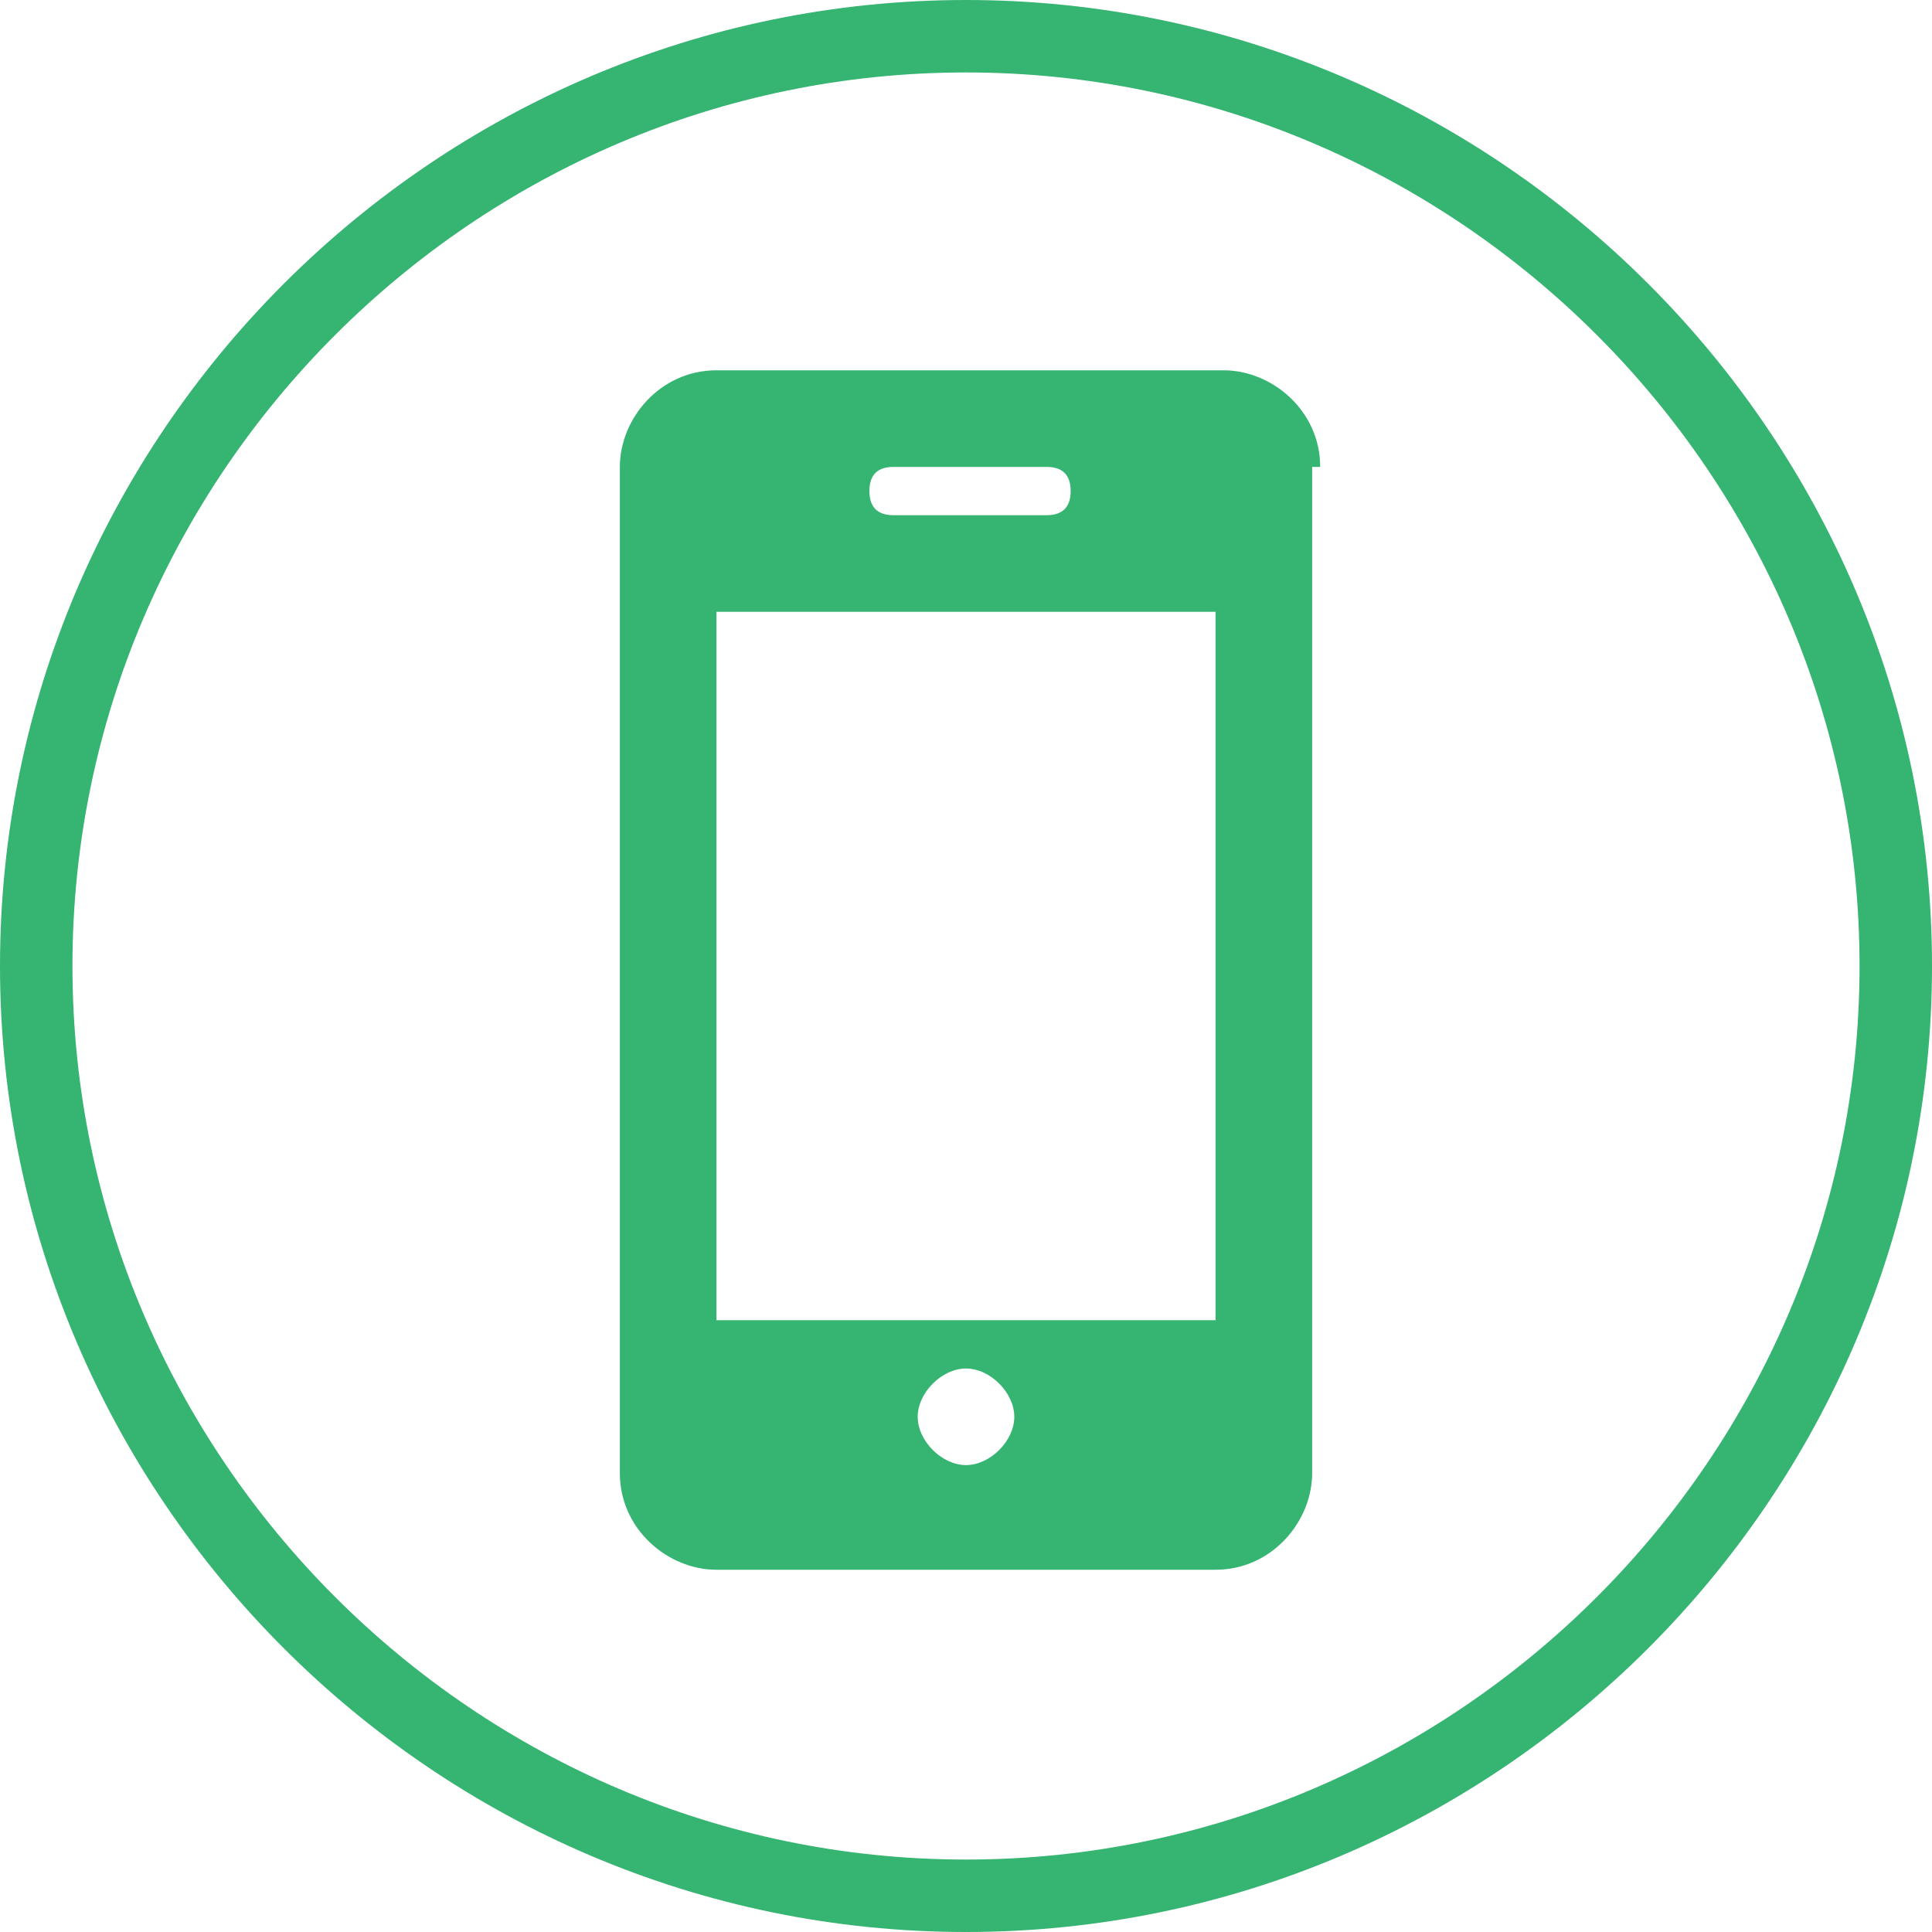 <?xml version="1.0" encoding="utf-8"?>
<!-- Generator: Adobe Illustrator 19.2.0, SVG Export Plug-In . SVG Version: 6.00 Build 0)  -->
<svg version="1.1" id="Ebene_1" xmlns="http://www.w3.org/2000/svg" xmlns:xlink="http://www.w3.org/1999/xlink" x="0px" y="0px"
	 viewBox="0 0 24 24" style="enable-background:new 0 0 24 24;" xml:space="preserve">
<style type="text/css">
	.st0{fill:#36B471;}
</style>
<path class="st0" d="M12,0.9c6.1,0,11.1,5,11.1,11.1s-5,11.1-11.1,11.1S0.9,18.1,0.9,12S5.9,0.9,12,0.9z M12,0C5.4,0,0,5.4,0,12
	s5.4,12,12,12s12-5.4,12-12S18.6,0,12,0z"/>
<path class="st0" d="M16.4,5.8c0-0.7-0.6-1.2-1.2-1.2H8.9c-0.7,0-1.2,0.6-1.2,1.2v12.5c0,0.7,0.6,1.2,1.2,1.2h6.2
	c0.7,0,1.2-0.6,1.2-1.2V5.8z M11.1,5.8h1.9c0.2,0,0.3,0.1,0.3,0.3s-0.1,0.3-0.3,0.3h-1.9c-0.2,0-0.3-0.1-0.3-0.3S10.9,5.8,11.1,5.8z
	 M12,18.2c-0.3,0-0.6-0.3-0.6-0.6S11.7,17,12,17c0.3,0,0.6,0.3,0.6,0.6S12.3,18.2,12,18.2z M15.1,16.4H8.9V7.6h6.2V16.4z"/>
</svg>
